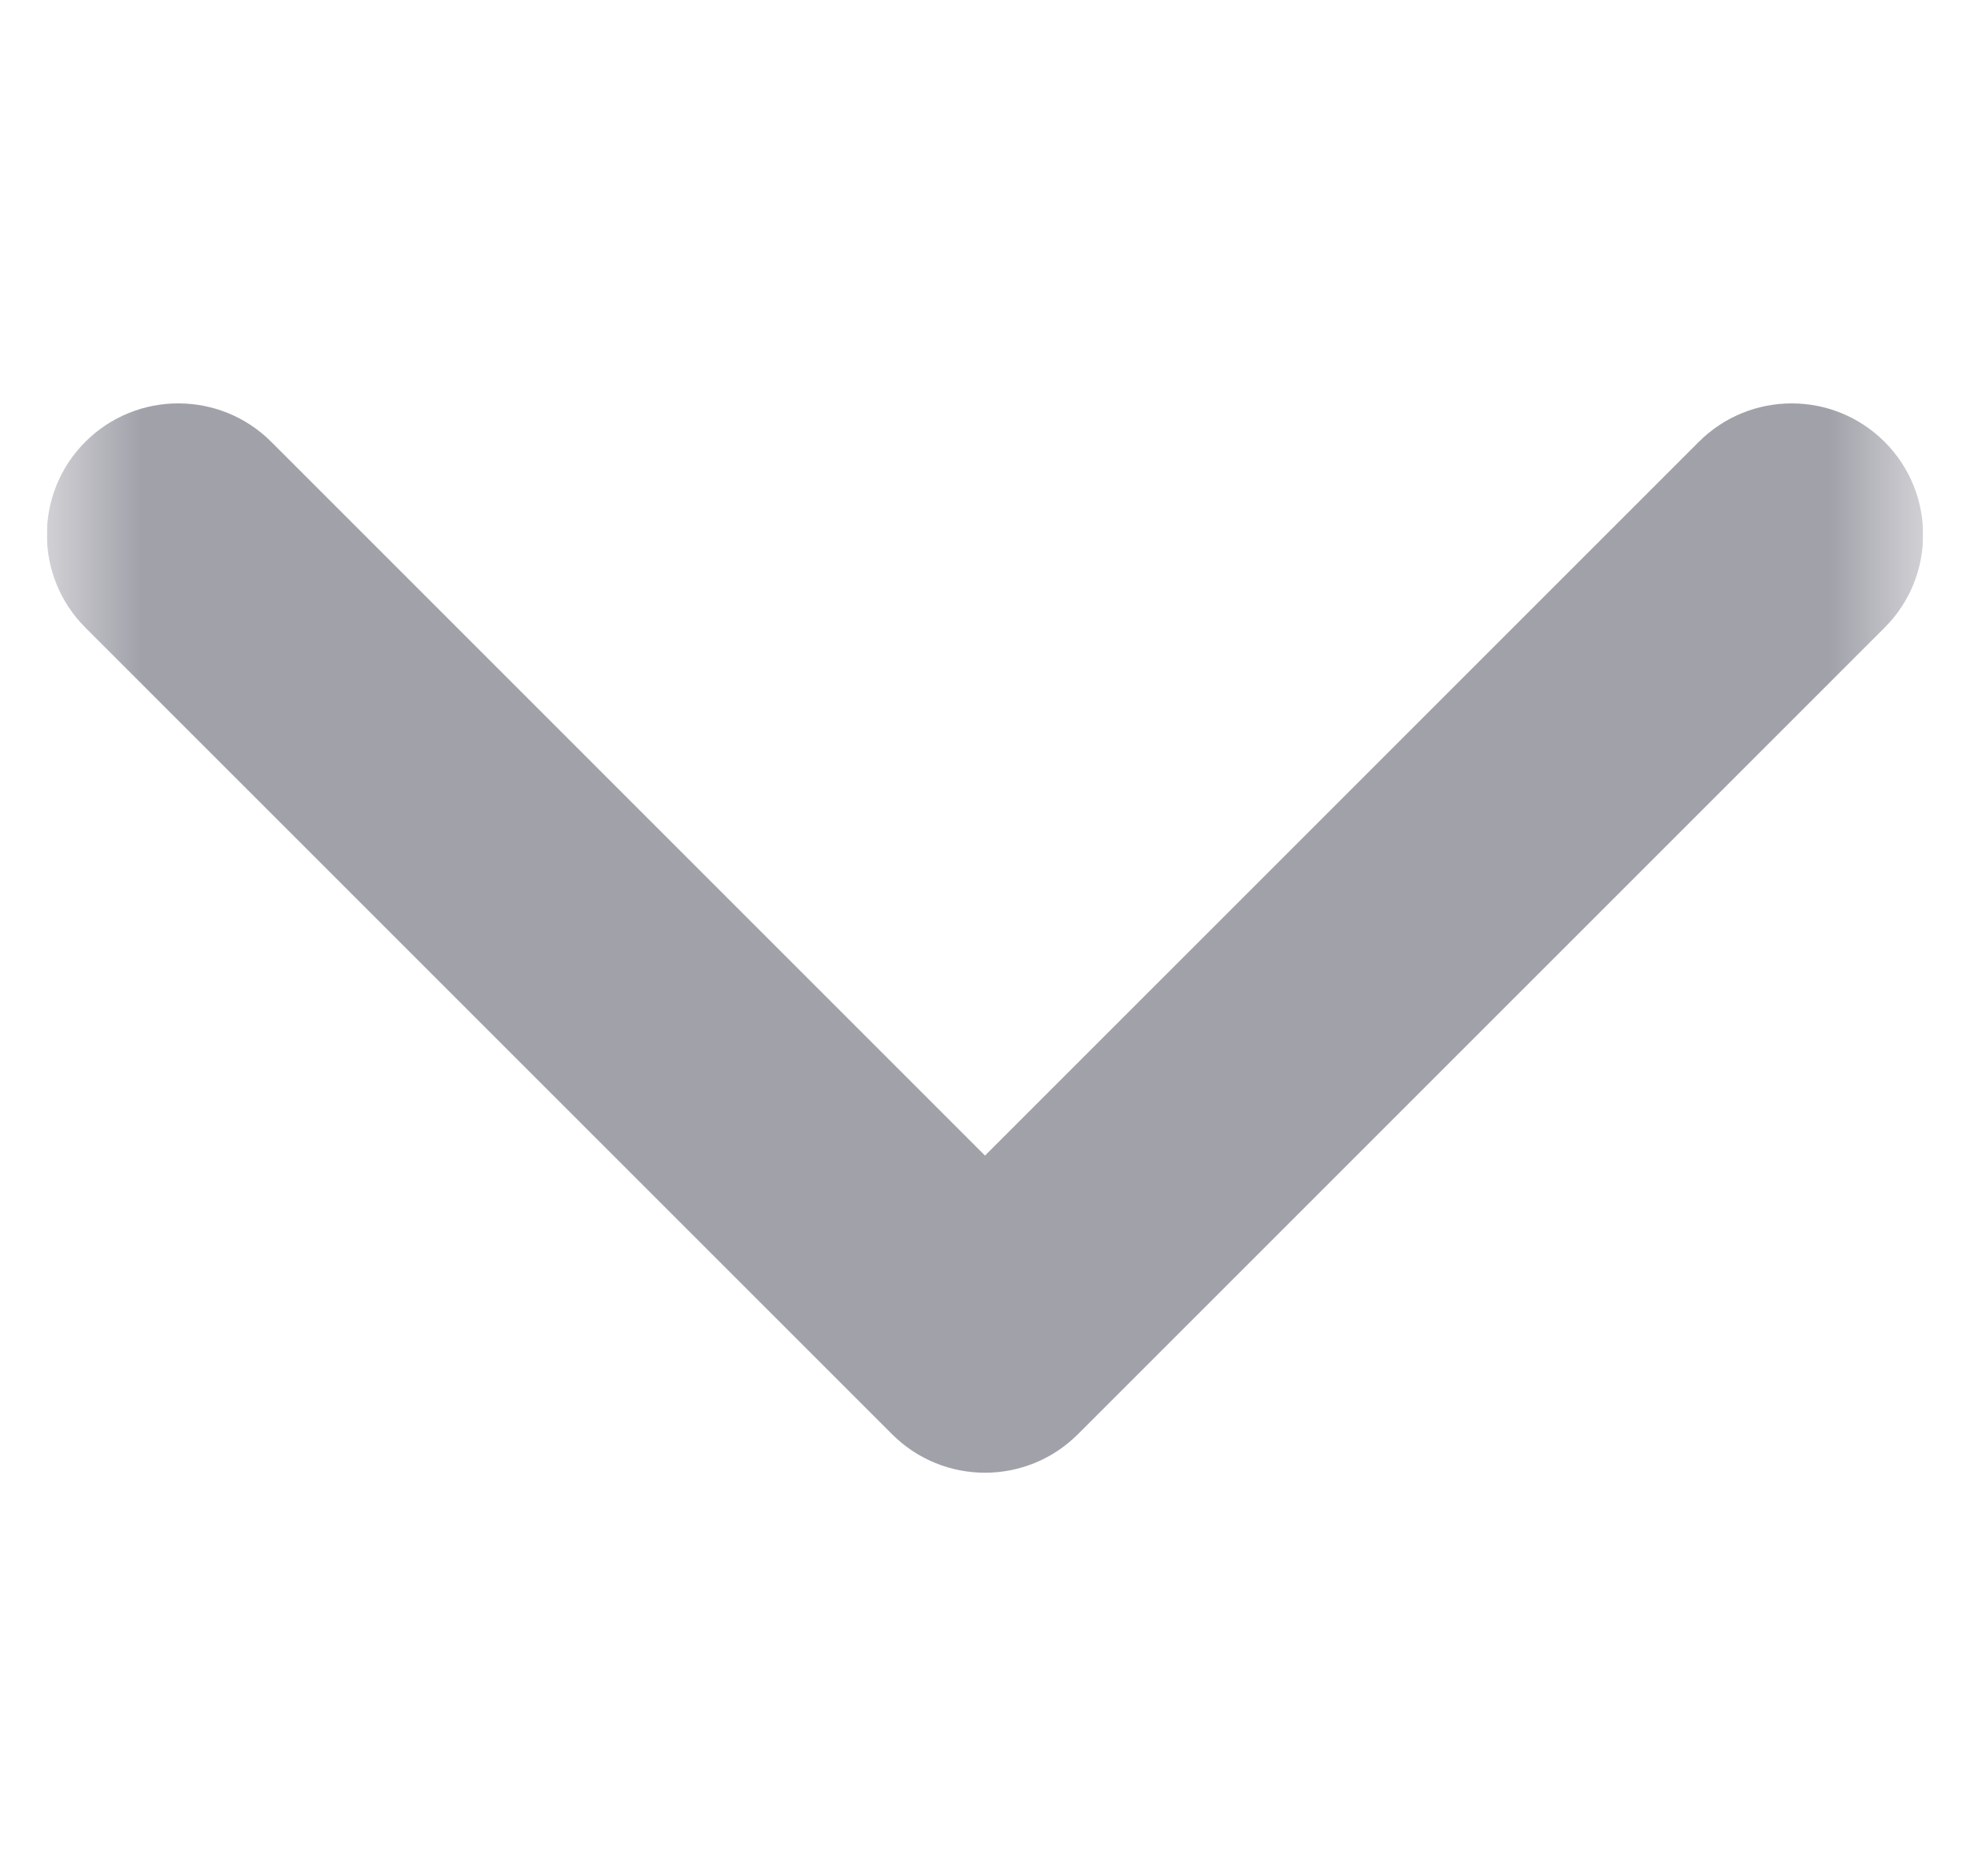 <svg width="21" height="20" viewBox="0 0 21 20" fill="none" xmlns="http://www.w3.org/2000/svg">
<g clip-path="url(#clip0_585_9515)">
<mask id="mask0_585_9515" style="mask-type:luminance" maskUnits="userSpaceOnUse" x="0" y="0" width="21" height="20">
<path d="M20.5 0H0.5V20H20.5V0Z" fill="white"/>
</mask>
<g mask="url(#mask0_585_9515)">
<path d="M10.5 15.701C10.142 15.701 9.783 15.564 9.51 15.291L0.91 6.691C0.363 6.144 0.363 5.257 0.91 4.71C1.457 4.164 2.344 4.164 2.891 4.71L10.5 12.32L18.109 4.711C18.656 4.164 19.543 4.164 20.09 4.711C20.637 5.258 20.637 6.144 20.09 6.691L11.49 15.291C11.217 15.564 10.858 15.701 10.5 15.701Z" fill="#A1A1AA"/>
</g>
</g>
<defs>
<clipPath id="clip0_585_9515">
<rect width="20" height="20" fill="white" transform="translate(0.5)"/>
</clipPath>
</defs>
</svg>
